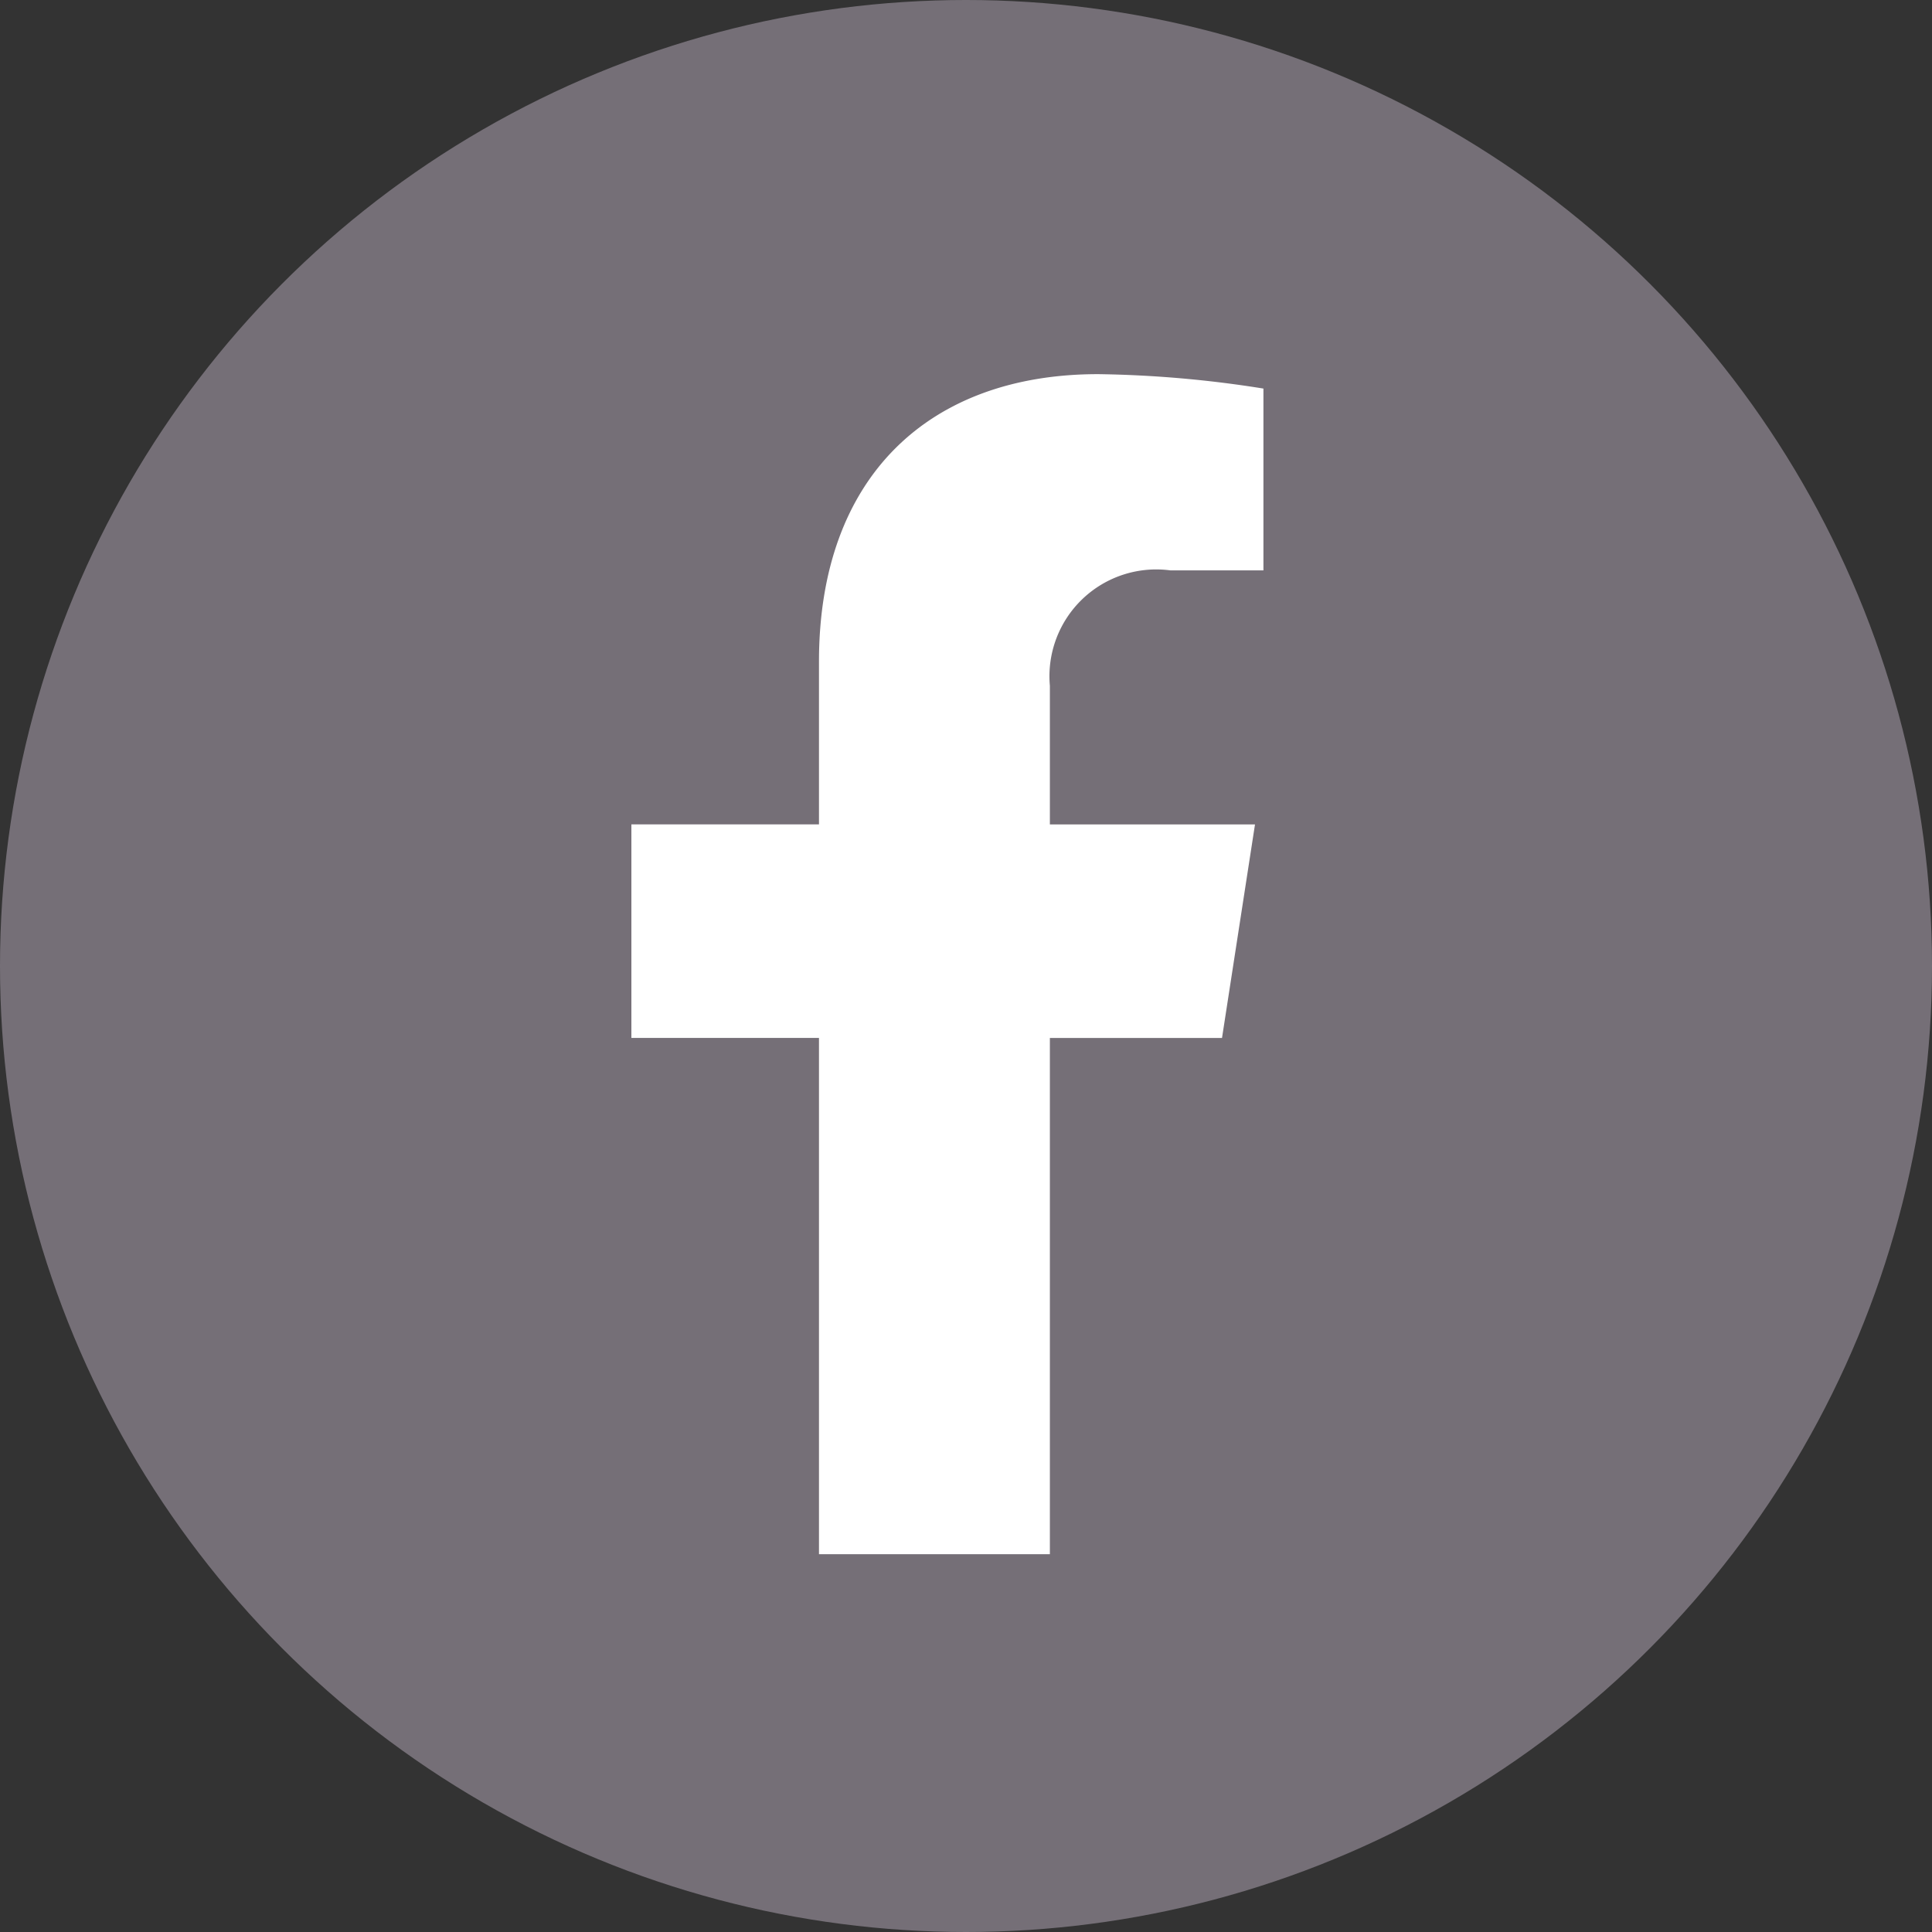 <svg xmlns="http://www.w3.org/2000/svg" width="41" height="41" viewBox="0 0 41 41">
  <rect x="0" y="0" width="41" height="41" fill="#333333" stroke="none"/>
  <g id="组_655" data-name="组 655" transform="translate(-1496 -4384)">
    <circle id="椭圆_5" data-name="椭圆 5" cx="20.5" cy="20.5" r="20.5" transform="translate(1496 4384)" fill="#756f77"/>
    <path id="Icon_awesome-facebook-f" data-name="Icon awesome-facebook-f" d="M14.143,14.087l.7-4.532H10.49V6.613a2.266,2.266,0,0,1,2.555-2.449h1.977V.306A24.109,24.109,0,0,0,11.513,0C7.931,0,5.59,2.171,5.59,6.1V9.554H1.609v4.532H5.59V25.043h4.9V14.087Z" transform="translate(1507.79 4391.94)" fill="#fff"/>
  </g>
</svg>
